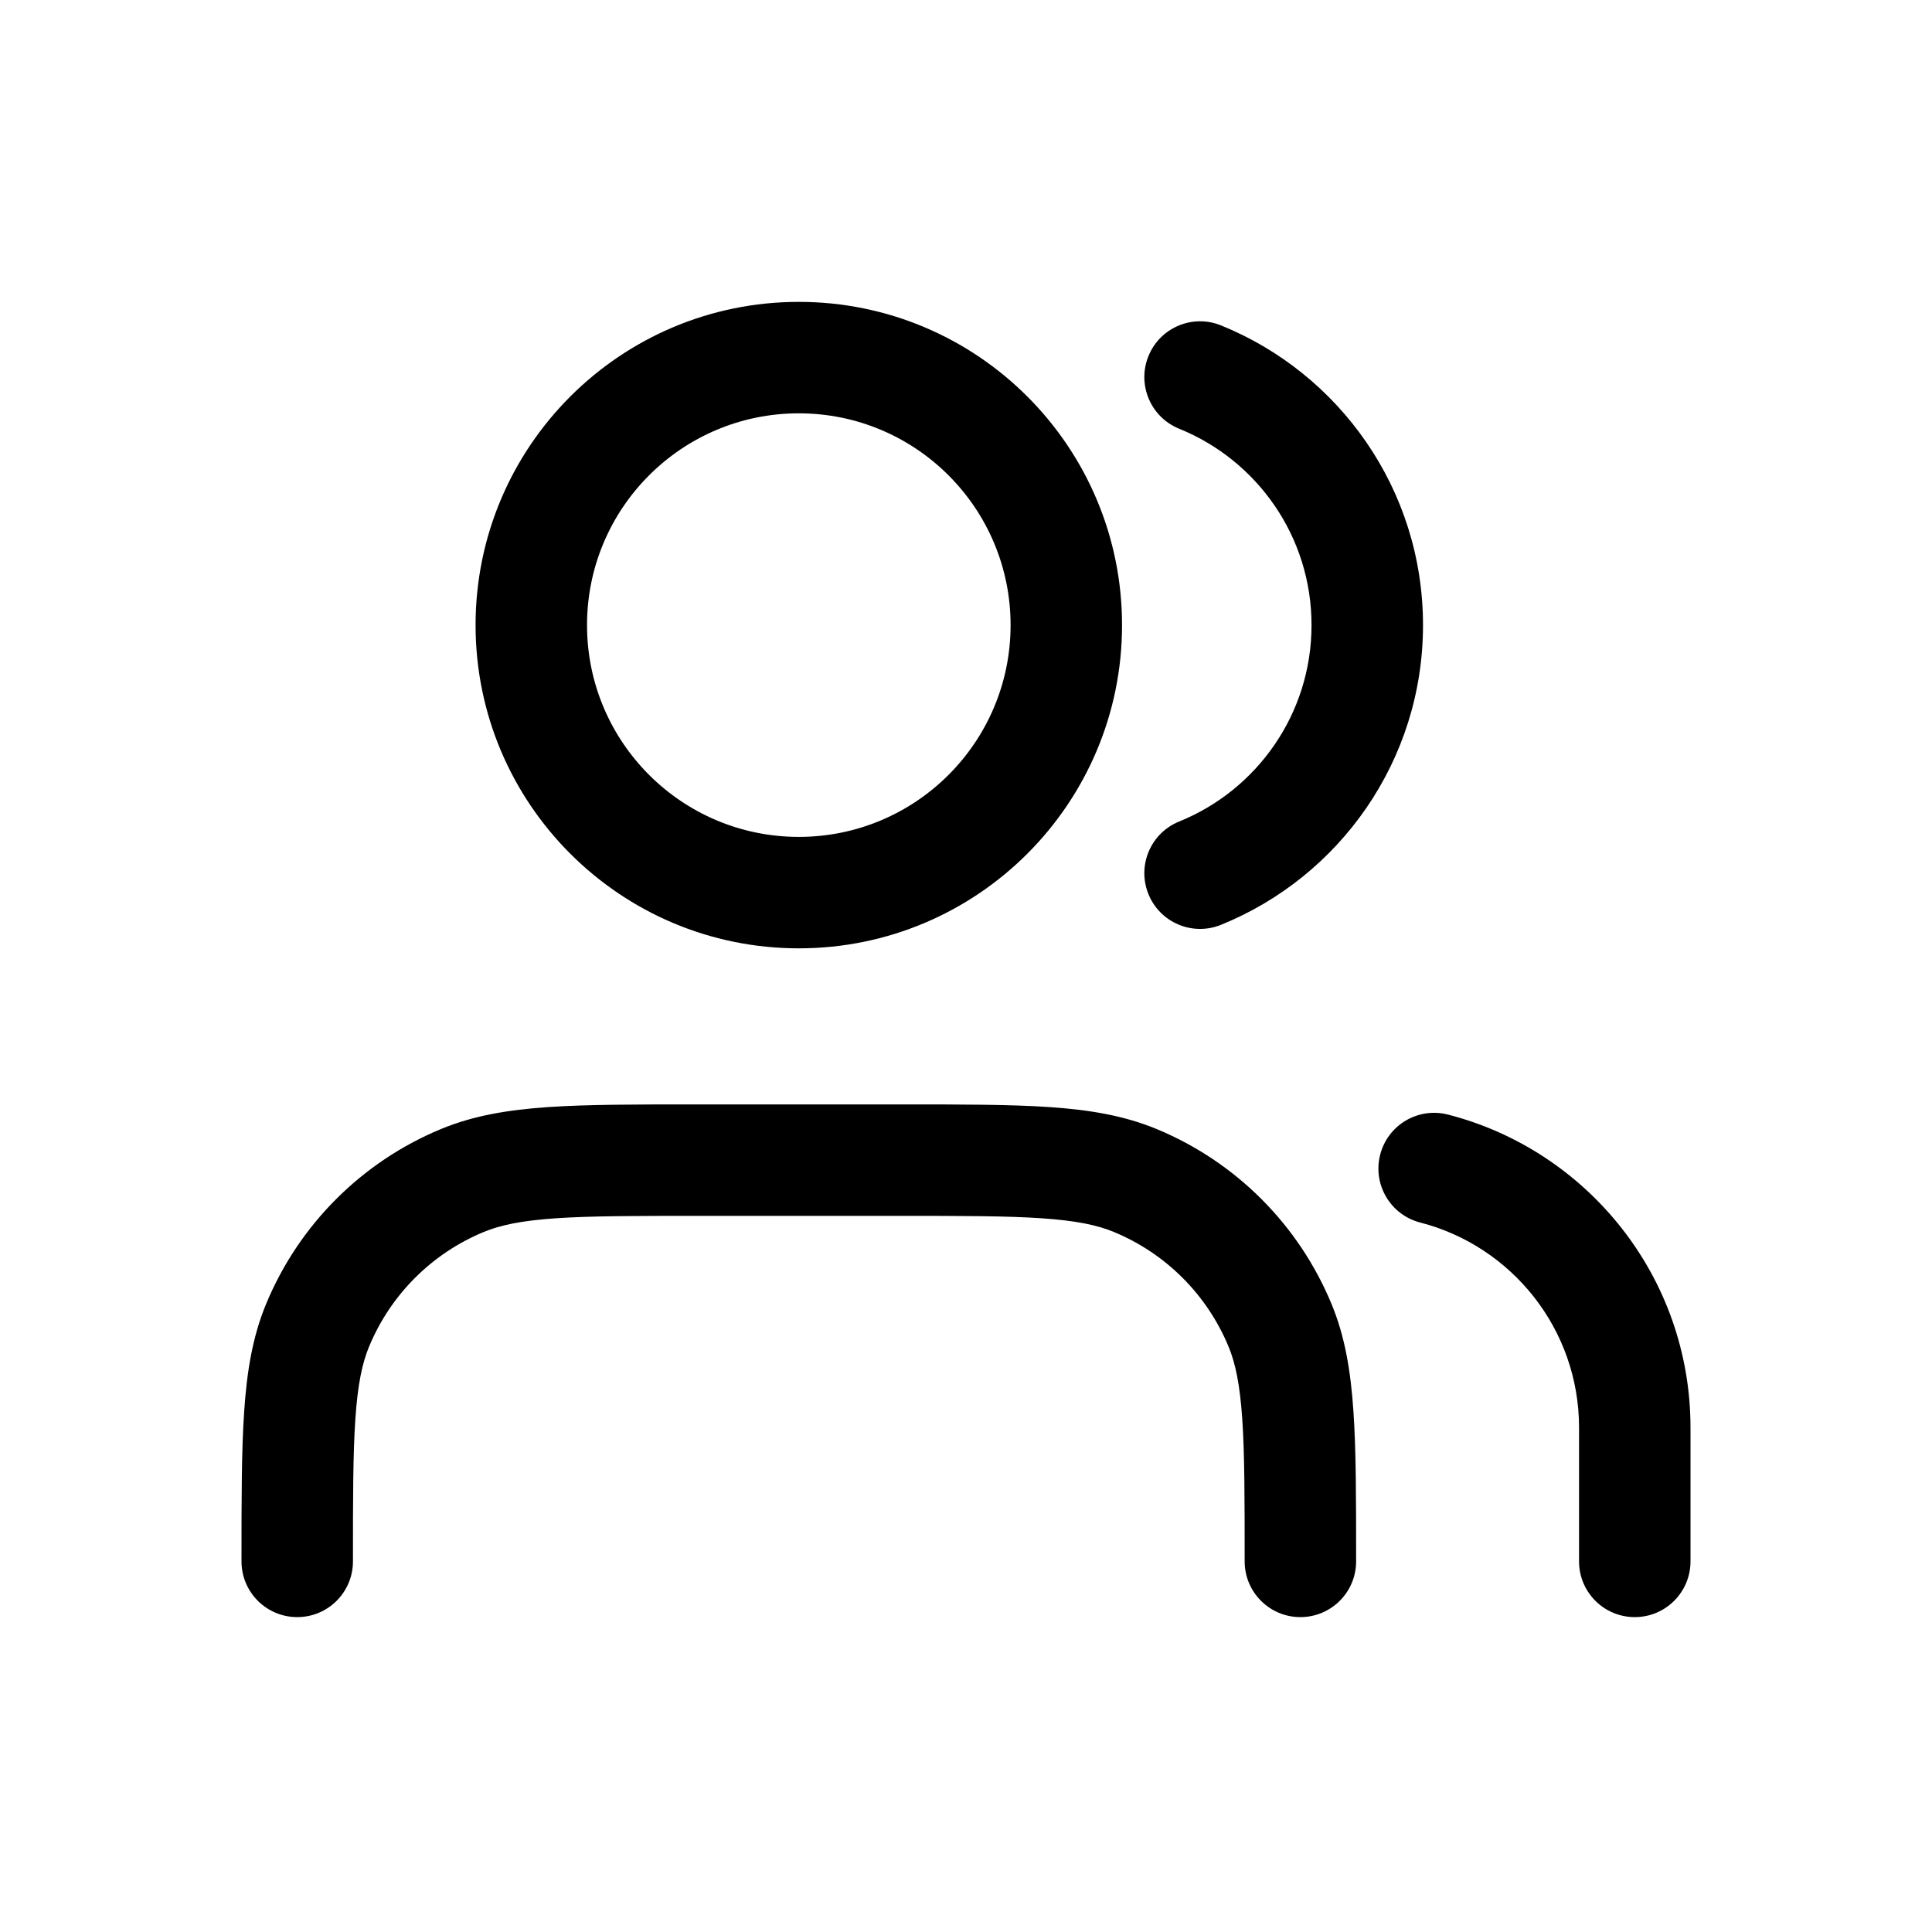 <svg width="64" height="64" viewBox="0 0 64 64" fill="none" xmlns="http://www.w3.org/2000/svg">
  <path fill-rule="evenodd" clip-rule="evenodd" d="M26.462 13.692C22.587 13.692 19.446 16.833 19.446 20.708C19.446 24.582 22.587 27.723 26.462 27.723C30.336 27.723 33.477 24.582 33.477 20.708C33.477 16.833 30.336 13.692 26.462 13.692ZM15.754 20.708C15.754 14.794 20.548 10 26.462 10C32.375 10 37.169 14.794 37.169 20.708C37.169 26.621 32.375 31.415 26.462 31.415C20.548 31.415 15.754 26.621 15.754 20.708ZM38.043 11.798C38.425 10.852 39.501 10.396 40.447 10.779C44.367 12.366 47.139 16.211 47.139 20.708C47.139 25.204 44.367 29.049 40.447 30.636C39.501 31.019 38.425 30.563 38.043 29.618C37.66 28.673 38.116 27.596 39.061 27.214C41.636 26.172 43.446 23.649 43.446 20.708C43.446 17.766 41.636 15.244 39.061 14.202C38.116 13.819 37.66 12.743 38.043 11.798ZM23.072 36.585H29.851C31.859 36.585 33.46 36.585 34.759 36.673C36.089 36.764 37.236 36.954 38.313 37.4C40.937 38.486 43.021 40.571 44.108 43.195C44.554 44.271 44.744 45.419 44.834 46.749C44.923 48.048 44.923 49.648 44.923 51.656V51.723C44.923 52.743 44.096 53.569 43.077 53.569C42.057 53.569 41.231 52.743 41.231 51.723C41.231 49.633 41.23 48.158 41.151 47C41.073 45.858 40.925 45.159 40.697 44.608C39.985 42.889 38.619 41.523 36.9 40.811C36.348 40.582 35.649 40.435 34.508 40.357C33.349 40.278 31.874 40.277 29.785 40.277H23.139C21.049 40.277 19.574 40.278 18.416 40.357C17.274 40.435 16.575 40.582 16.023 40.811C14.304 41.523 12.938 42.889 12.226 44.608C11.998 45.159 11.85 45.858 11.772 47C11.693 48.158 11.692 49.633 11.692 51.723C11.692 52.743 10.866 53.569 9.846 53.569C8.827 53.569 8 52.743 8 51.723L8 51.656C8 49.648 8 48.048 8.089 46.749C8.179 45.419 8.369 44.271 8.815 43.195C9.902 40.571 11.986 38.486 14.61 37.4C15.687 36.954 16.834 36.764 18.164 36.673C19.463 36.585 21.064 36.585 23.072 36.585ZM45.72 38.25C45.974 37.262 46.98 36.668 47.968 36.922C52.586 38.111 56 42.3 56 47.292V51.723C56 52.743 55.173 53.569 54.154 53.569C53.134 53.569 52.308 52.743 52.308 51.723V47.292C52.308 44.026 50.074 41.277 47.047 40.498C46.06 40.244 45.466 39.237 45.72 38.25Z" fill="black" />
</svg>